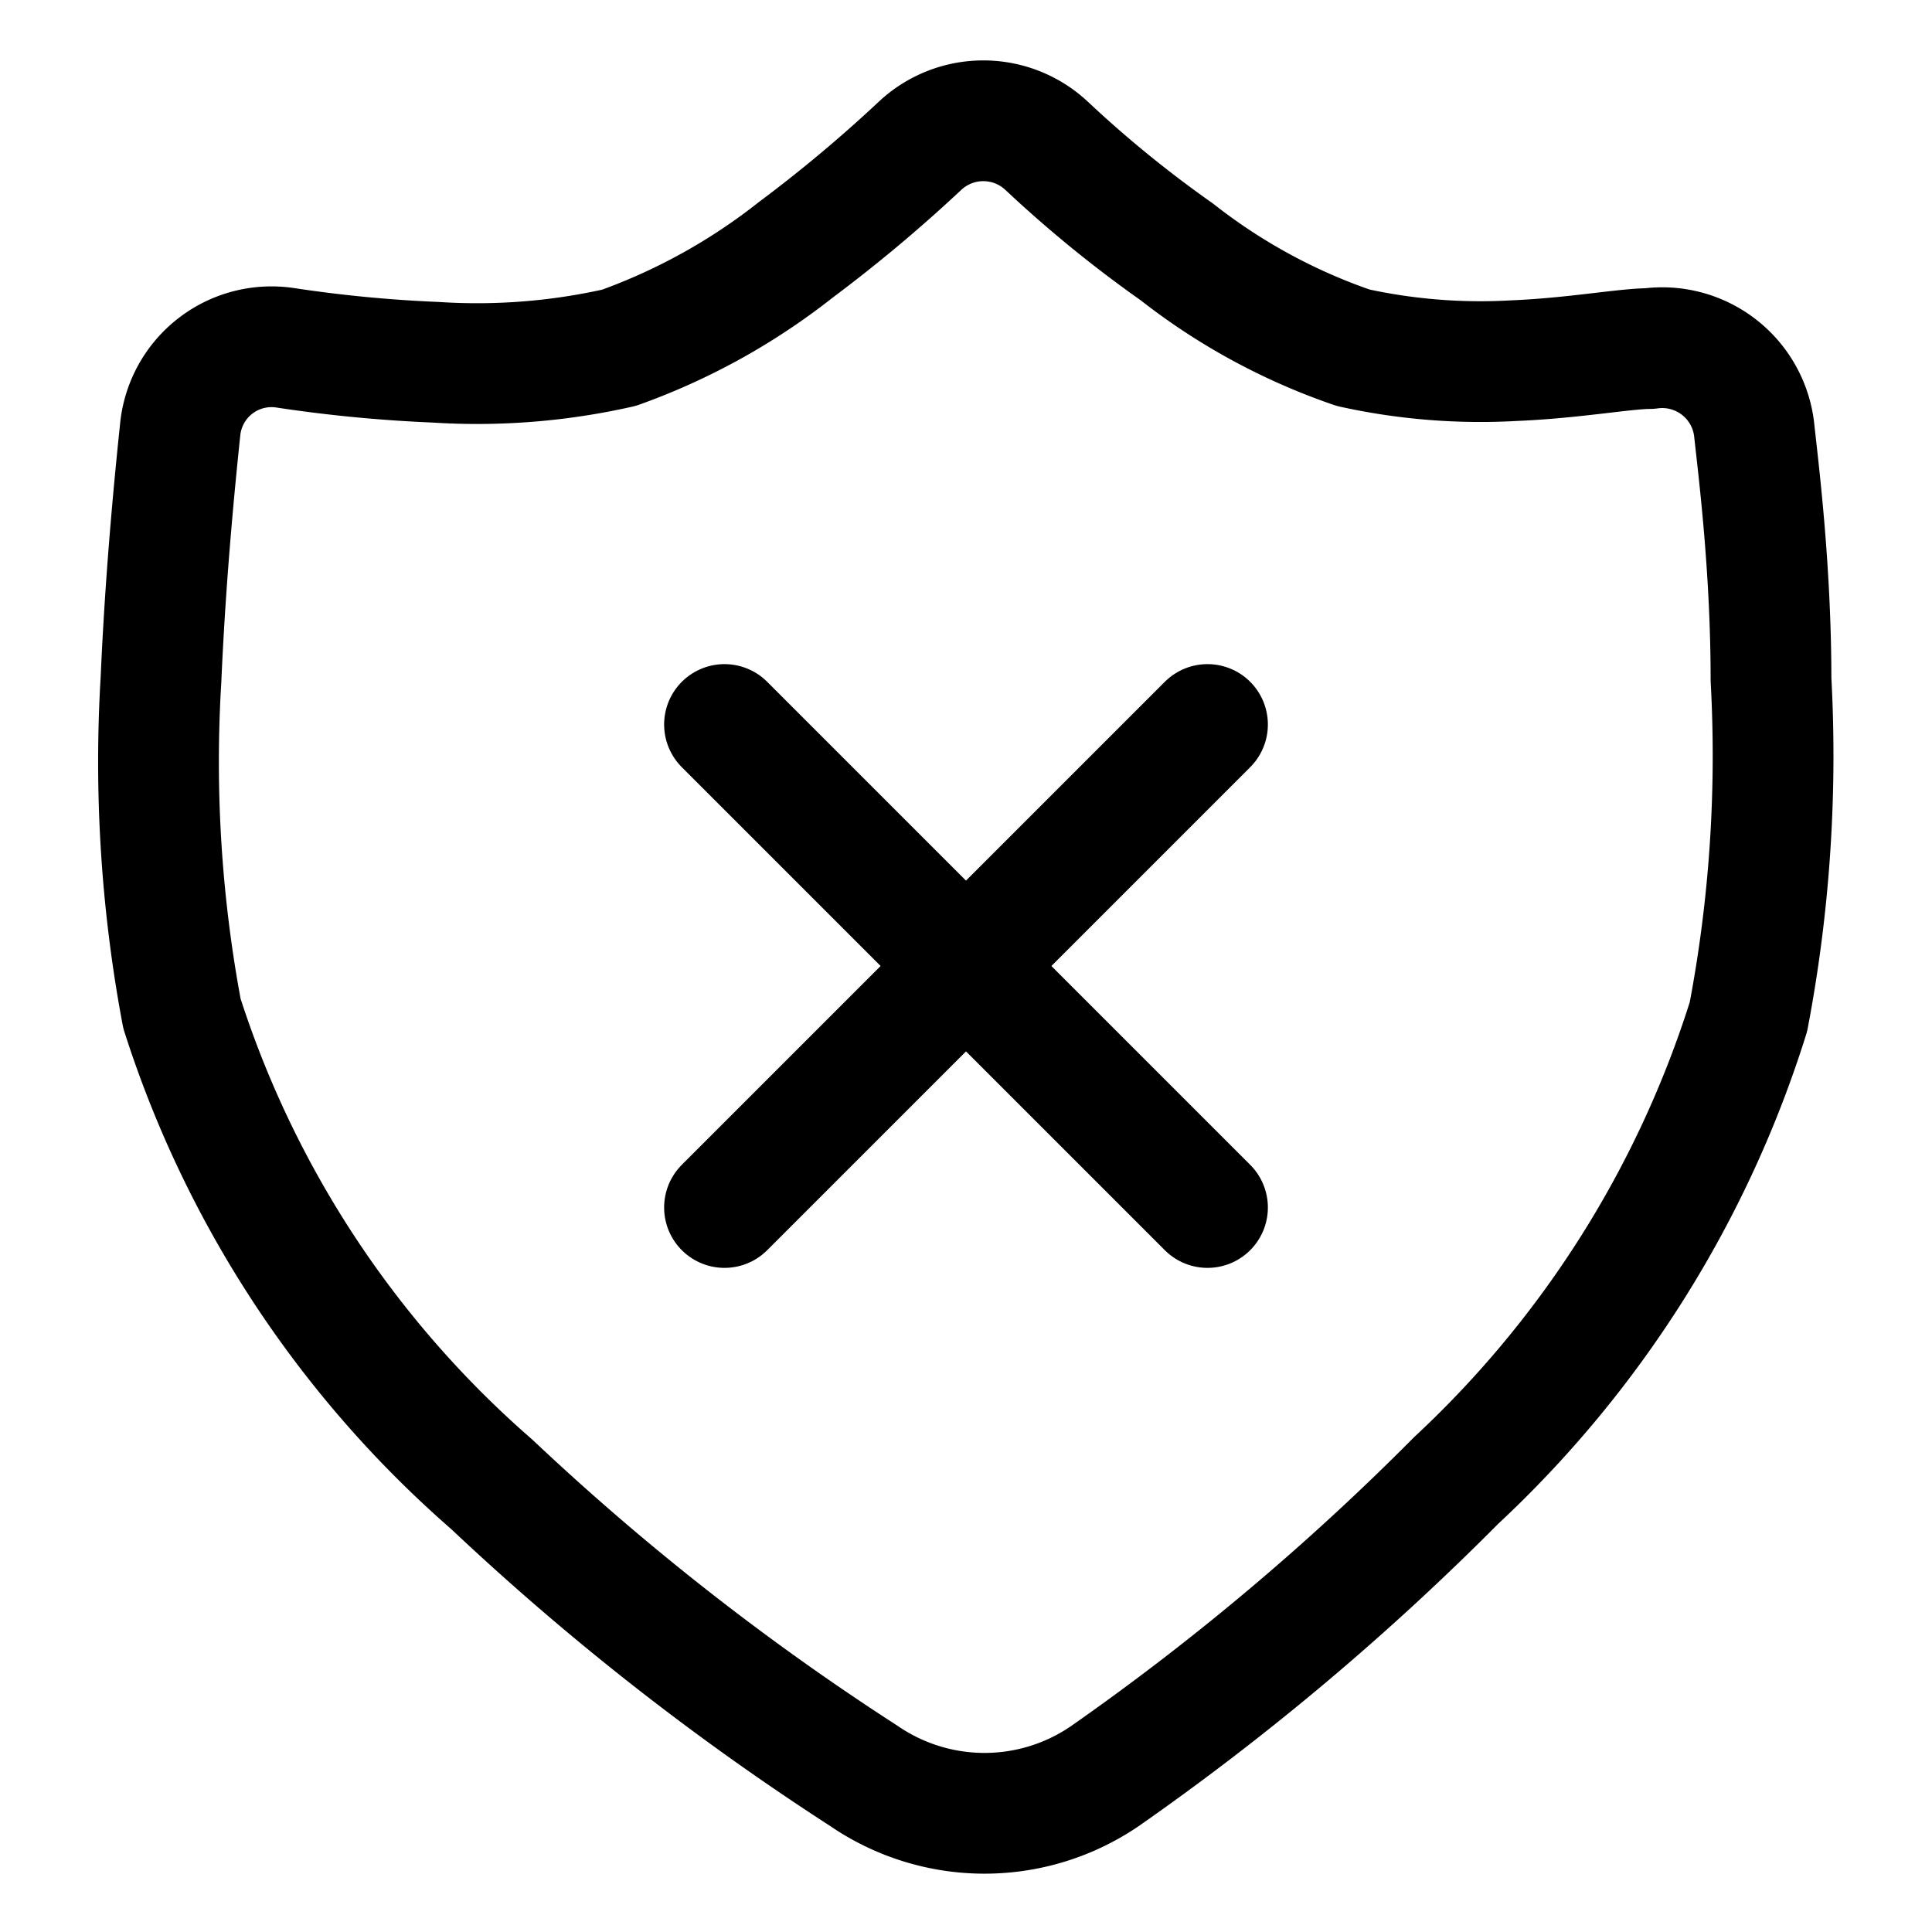 <?xml version="1.0" encoding="utf-8"?>
<svg width="800px" height="800px" viewBox="0 0 24 24" xmlns="http://www.w3.org/2000/svg">
<defs>
<style>.cls-1,.cls-2{fill:none;stroke:#000000;stroke-linecap:round;stroke-linejoin:round;stroke-width:1.5px;}.cls-1{fill-rule:evenodd;}</style>
</defs>
<g id="ic-security-unsecured">
<path class="cls-1" d="M22,8.44c0-1.4-.16-2.64-.21-3.11a1.15,1.15,0,0,0-1.3-1c-.3,0-.95.12-1.68.15a7.35,7.35,0,0,1-2-.16,7.46,7.46,0,0,1-2.19-1.19A14.91,14.91,0,0,1,13,1.81a1.15,1.15,0,0,0-1.57,0A18.08,18.08,0,0,1,9.89,3.1a7.77,7.77,0,0,1-2.2,1.22,8,8,0,0,1-2.28.18,17.22,17.22,0,0,1-1.87-.18,1.14,1.14,0,0,0-1.3,1C2.19,5.8,2.06,7.05,2,8.44a16.94,16.94,0,0,0,.26,4.15,13,13,0,0,0,3.85,5.85,32.09,32.09,0,0,0,4.62,3.62,2.65,2.65,0,0,0,3,0,31.88,31.88,0,0,0,4.36-3.67,13.3,13.3,0,0,0,3.63-5.76A17.34,17.34,0,0,0,22,8.44Z"/>
<line class="cls-2" x1="9" y1="9" x2="15" y2="15"/>
<line class="cls-2" x1="9" y1="15" x2="15" y2="9"/>
</g>
</svg>